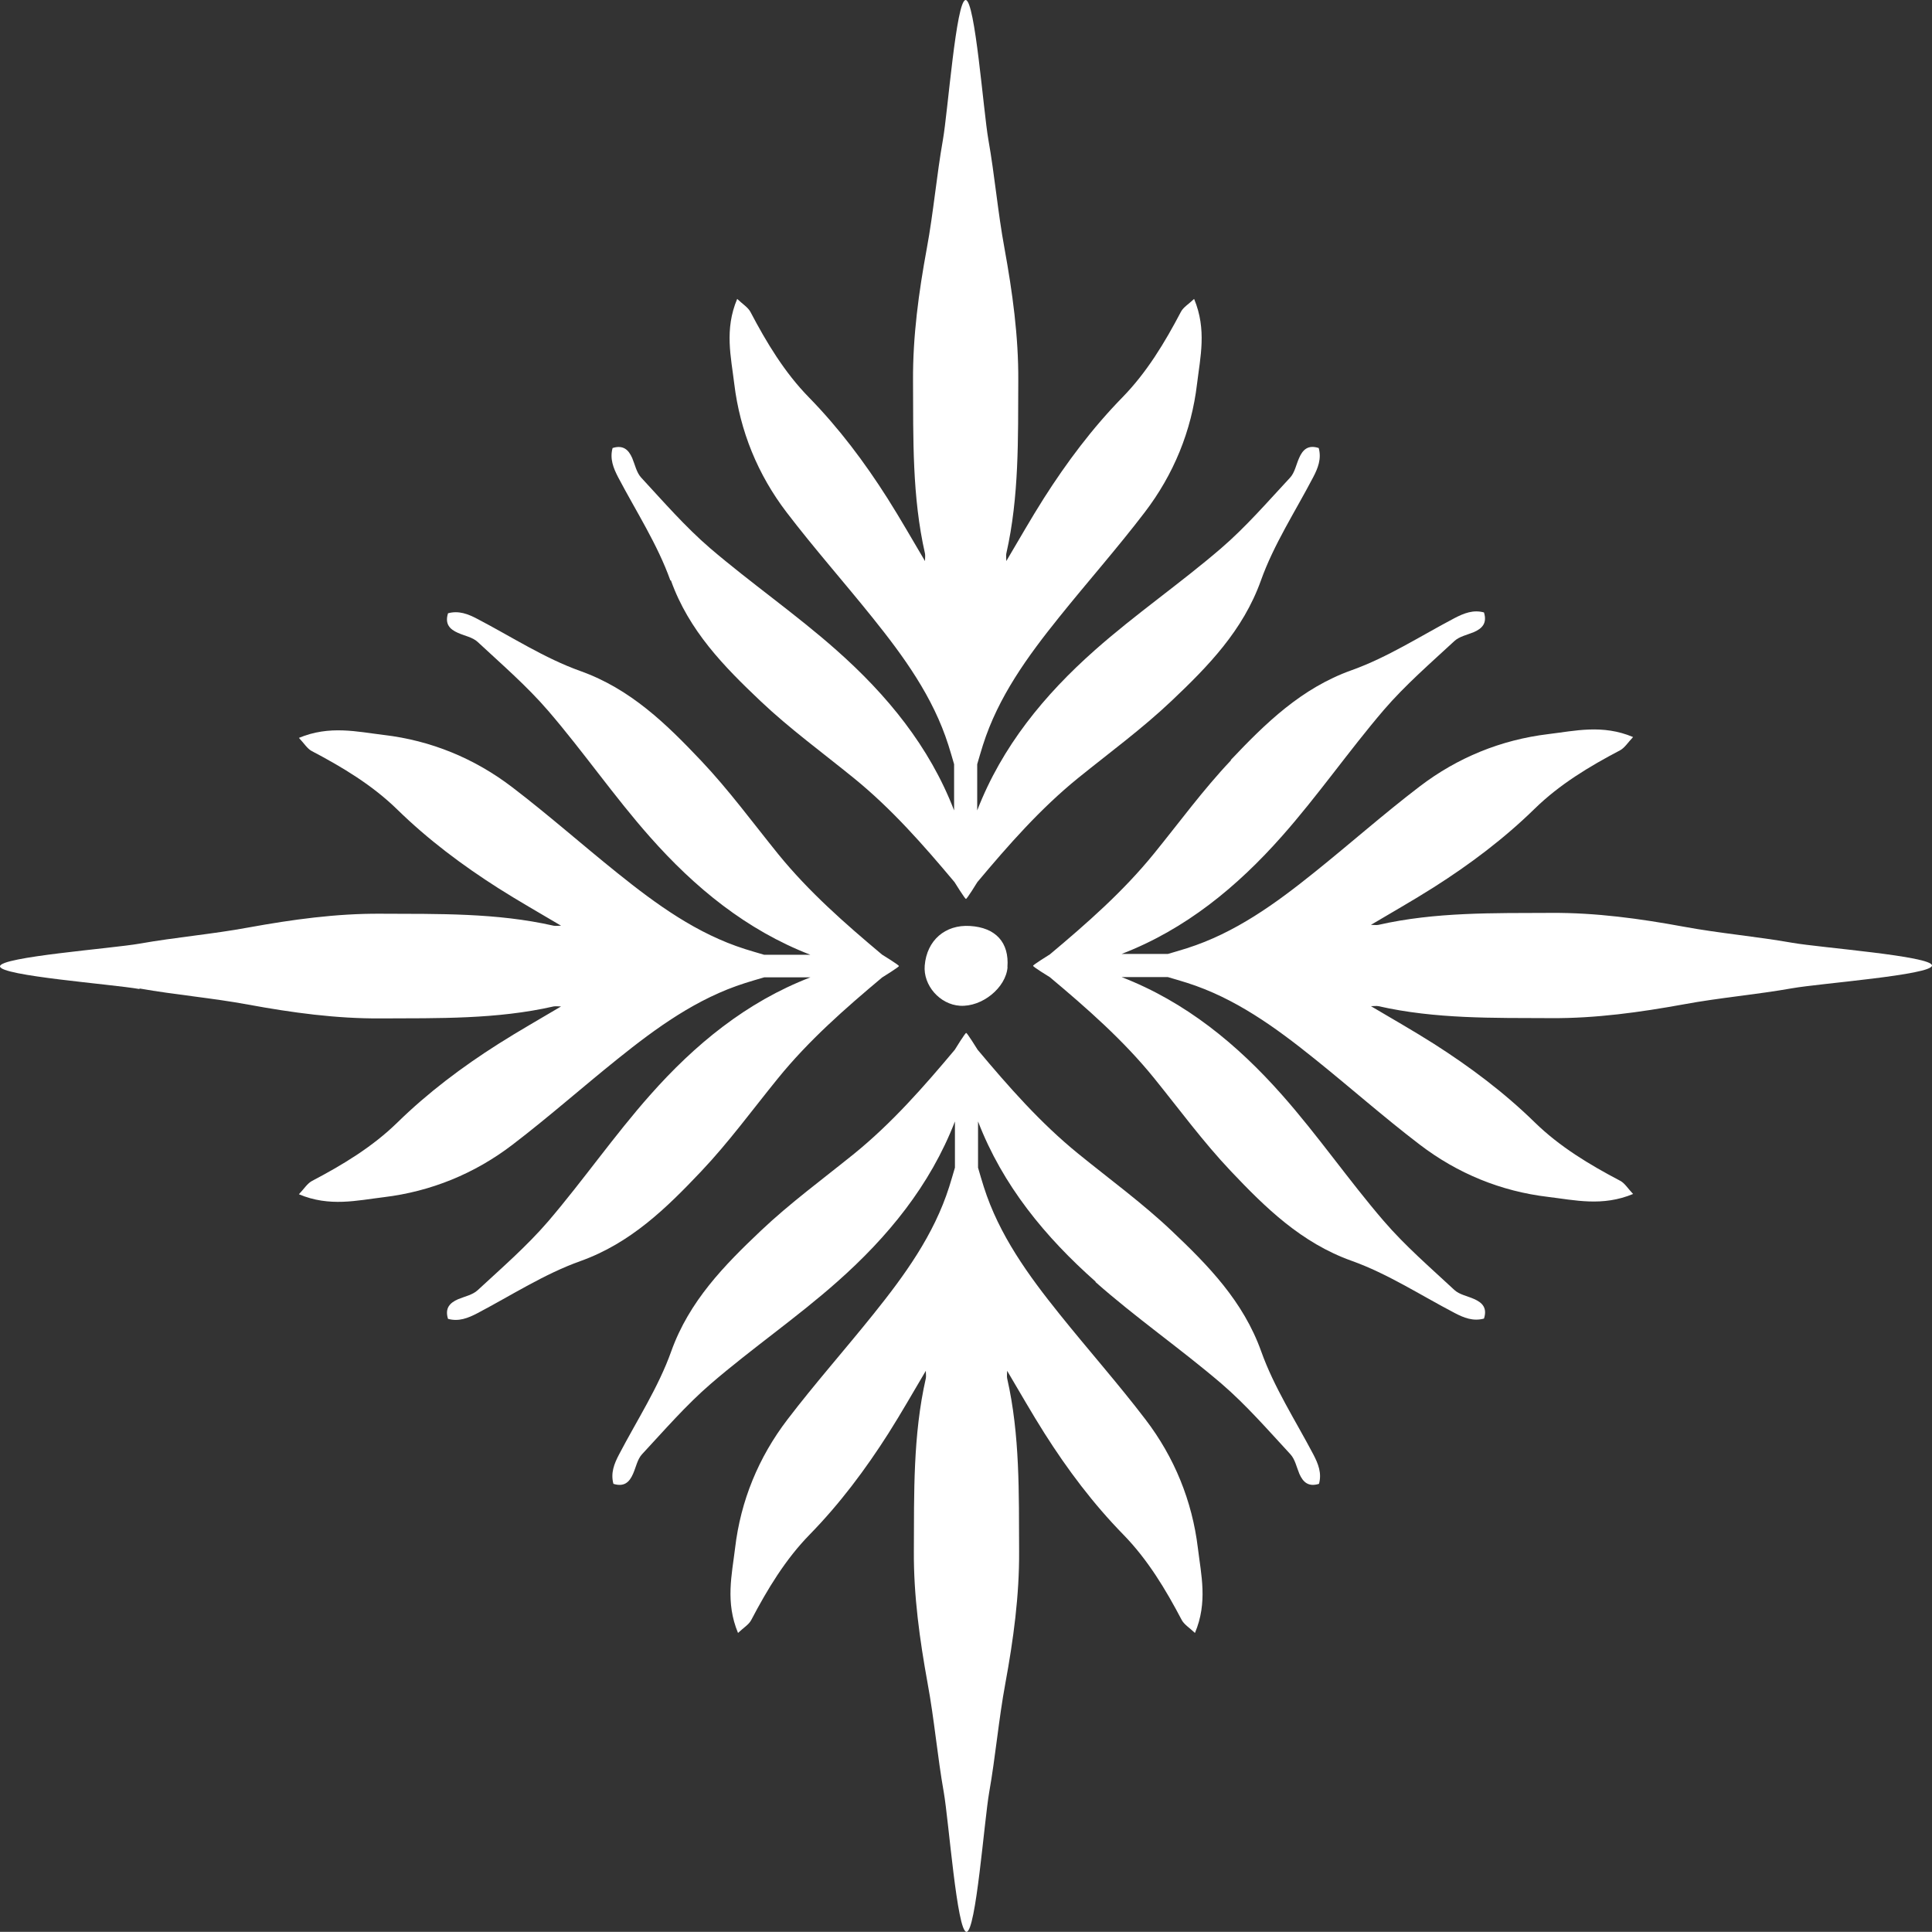 <?xml version="1.0" encoding="UTF-8"?><svg id="Layer_2" xmlns="http://www.w3.org/2000/svg" viewBox="0 0 138.77 138.76"><rect x="0" y="0" width="138.77" height="138.76" fill="#333333" stroke="none"/><defs><style>.cls-1{fill:#fff;}</style></defs><g id="Layer_2-2"><g id="_Ñëîé_1"><g><path class="cls-1" d="M48.19,41.69c1.29,3.61,3.81,6.18,6.44,8.67,2.1,1.99,4.45,3.7,6.7,5.53,2.71,2.2,5,4.81,7.23,7.47,0,0,.8,1.29,.82,1.2,.03,.09,.82-1.2,.82-1.2,2.23-2.66,4.52-5.27,7.23-7.47,2.25-1.82,4.6-3.54,6.7-5.53,2.63-2.49,5.15-5.06,6.44-8.67,.92-2.58,2.46-4.94,3.74-7.39,.36-.68,.62-1.35,.41-2.12-.77-.25-1.15,.12-1.41,.72-.21,.47-.31,1.04-.64,1.4-1.61,1.73-3.17,3.54-4.96,5.08-2.94,2.53-6.16,4.74-9.06,7.31-3.63,3.21-6.68,6.92-8.46,11.52v-3.32c.13-.46,.27-.91,.41-1.37,1.1-3.47,3.21-6.37,5.46-9.17,2.03-2.53,4.19-4.97,6.16-7.55,2.08-2.72,3.36-5.84,3.76-9.23,.23-1.92,.71-3.89-.21-6.1-.4,.38-.78,.6-.95,.93-1.16,2.21-2.45,4.35-4.2,6.14-2.16,2.21-4,4.67-5.65,7.26-.92,1.45-1.77,2.95-2.69,4.5,0-.23-.03-.4,0-.54,.93-4.1,.84-8.27,.86-12.42,.02-3.2-.42-6.36-.99-9.5-.48-2.59-.7-5.23-1.16-7.82-.35-1.99-.95-10.02-1.63-10.02s-1.28,8.03-1.63,10.02c-.46,2.6-.68,5.23-1.16,7.82-.58,3.15-1.01,6.31-.99,9.5,.02,4.16-.07,8.33,.86,12.42,.03,.15,0,.31,0,.54-.92-1.55-1.77-3.05-2.69-4.5-1.65-2.6-3.49-5.05-5.65-7.26-1.75-1.79-3.04-3.93-4.2-6.14-.18-.33-.56-.56-.95-.93-.93,2.2-.44,4.18-.21,6.1,.41,3.39,1.69,6.52,3.76,9.23,1.97,2.58,4.13,5.02,6.16,7.55,2.25,2.8,4.36,5.7,5.46,9.17,.14,.45,.28,.91,.41,1.37v3.32c-1.77-4.6-4.83-8.31-8.46-11.52-2.9-2.57-6.11-4.79-9.06-7.31-1.79-1.54-3.35-3.34-4.96-5.08-.33-.36-.44-.92-.64-1.4-.26-.59-.64-.96-1.41-.72-.21,.77,.05,1.43,.41,2.12,1.29,2.45,2.82,4.81,3.74,7.39h.04Z"/><path class="cls-1" d="M78.67,92.07c2.9,2.57,6.11,4.79,9.06,7.31,1.79,1.54,3.35,3.34,4.96,5.08,.33,.36,.44,.92,.64,1.4,.26,.59,.64,.96,1.41,.72,.21-.77-.05-1.43-.41-2.12-1.29-2.45-2.82-4.81-3.74-7.39-1.29-3.61-3.81-6.18-6.44-8.67-2.1-1.99-4.45-3.7-6.7-5.53-2.71-2.2-5-4.81-7.23-7.47,0,0-.8-1.29-.82-1.2-.03-.09-.82,1.2-.82,1.2-2.23,2.66-4.52,5.27-7.23,7.47-2.25,1.82-4.6,3.54-6.7,5.53-2.63,2.49-5.15,5.06-6.44,8.67-.92,2.58-2.46,4.94-3.74,7.39-.36,.68-.62,1.35-.41,2.12,.77,.24,1.15-.12,1.41-.72,.21-.47,.31-1.04,.64-1.4,1.61-1.73,3.17-3.54,4.96-5.08,2.94-2.53,6.16-4.74,9.06-7.31,3.63-3.21,6.68-6.92,8.46-11.52v3.32c-.13,.46-.27,.91-.41,1.37-1.1,3.47-3.21,6.37-5.46,9.17-2.03,2.53-4.19,4.97-6.16,7.55-2.08,2.72-3.36,5.84-3.76,9.23-.23,1.92-.71,3.89,.21,6.1,.4-.38,.78-.6,.95-.93,1.16-2.21,2.45-4.35,4.2-6.14,2.16-2.21,4-4.67,5.65-7.26,.92-1.45,1.77-2.95,2.69-4.5,0,.23,.03,.4,0,.54-.93,4.1-.84,8.27-.86,12.42-.02,3.2,.42,6.36,.99,9.5,.48,2.59,.7,5.23,1.16,7.82,.35,1.99,.95,10.02,1.63,10.02s1.28-8.03,1.63-10.02c.46-2.6,.68-5.23,1.16-7.82,.58-3.15,1.01-6.31,.99-9.5-.02-4.16,.07-8.33-.86-12.42-.03-.15,0-.31,0-.54,.92,1.55,1.77,3.05,2.69,4.5,1.65,2.6,3.49,5.05,5.65,7.26,1.75,1.79,3.04,3.93,4.2,6.14,.18,.33,.56,.56,.95,.93,.93-2.2,.44-4.18,.21-6.1-.41-3.39-1.69-6.52-3.76-9.23-1.97-2.58-4.13-5.02-6.16-7.55-2.25-2.8-4.36-5.7-5.46-9.17-.14-.45-.28-.91-.41-1.37v-3.32c1.77,4.6,4.83,8.31,8.46,11.52h-.04Z"/><path class="cls-1" d="M88.41,54.62c-1.99,2.1-3.7,4.45-5.53,6.7-2.2,2.71-4.81,5-7.47,7.23,0,0-1.29,.8-1.2,.82-.09,.03,1.2,.82,1.2,.82,2.66,2.23,5.27,4.52,7.47,7.23,1.82,2.25,3.54,4.6,5.53,6.7,2.49,2.63,5.06,5.15,8.67,6.44,2.58,.92,4.94,2.46,7.39,3.74,.68,.36,1.35,.62,2.12,.41,.25-.77-.12-1.15-.72-1.41-.47-.21-1.04-.31-1.4-.64-1.73-1.61-3.54-3.17-5.08-4.96-2.53-2.94-4.74-6.16-7.31-9.06-3.21-3.63-6.92-6.68-11.52-8.46h3.32c.46,.13,.91,.27,1.37,.41,3.47,1.1,6.37,3.21,9.17,5.46,2.53,2.03,4.97,4.19,7.55,6.16,2.72,2.08,5.84,3.36,9.23,3.76,1.92,.23,3.89,.71,6.1-.21-.38-.4-.6-.78-.93-.95-2.21-1.16-4.35-2.45-6.14-4.2-2.21-2.16-4.67-4-7.26-5.65-1.45-.92-2.95-1.77-4.5-2.69,.23,0,.4-.03,.54,0,4.1,.93,8.27,.84,12.42,.86,3.2,.02,6.36-.42,9.5-.99,2.59-.48,5.23-.7,7.82-1.16,1.99-.35,10.02-.95,10.02-1.63s-8.03-1.28-10.02-1.63c-2.6-.46-5.23-.68-7.82-1.16-3.15-.58-6.31-1.01-9.5-.99-4.16,.02-8.33-.07-12.42,.86-.15,.03-.31,0-.54,0,1.55-.92,3.05-1.77,4.5-2.69,2.6-1.65,5.05-3.49,7.26-5.65,1.79-1.75,3.93-3.04,6.14-4.2,.33-.18,.56-.56,.93-.95-2.2-.93-4.18-.44-6.1-.21-3.39,.41-6.52,1.69-9.23,3.76-2.58,1.97-5.02,4.13-7.55,6.16-2.8,2.25-5.7,4.36-9.17,5.46-.45,.14-.91,.28-1.37,.41h-3.32c4.6-1.77,8.31-4.83,11.52-8.46,2.57-2.9,4.79-6.11,7.31-9.06,1.54-1.79,3.34-3.35,5.08-4.96,.36-.33,.92-.44,1.4-.64,.59-.26,.96-.64,.72-1.41-.76-.21-1.43,.05-2.12,.41-2.45,1.29-4.81,2.82-7.39,3.74-3.61,1.29-6.18,3.81-8.67,6.44v.04Z"/><path class="cls-1" d="M10.02,71c2.6,.46,5.23,.68,7.82,1.16,3.15,.58,6.31,1.01,9.5,.99,4.16-.02,8.33,.07,12.42-.86,.15-.03,.31,0,.54,0-1.55,.92-3.05,1.77-4.5,2.69-2.6,1.65-5.05,3.49-7.26,5.65-1.79,1.75-3.93,3.04-6.14,4.2-.33,.18-.56,.56-.93,.95,2.2,.93,4.18,.44,6.1,.21,3.39-.41,6.52-1.69,9.23-3.76,2.58-1.97,5.02-4.13,7.55-6.16,2.8-2.25,5.7-4.36,9.17-5.46,.45-.14,.91-.28,1.37-.41h3.32c-4.6,1.77-8.31,4.83-11.52,8.46-2.57,2.9-4.79,6.11-7.31,9.06-1.54,1.79-3.34,3.35-5.08,4.96-.36,.33-.92,.44-1.4,.64-.59,.26-.96,.64-.72,1.41,.77,.21,1.43-.05,2.12-.41,2.45-1.29,4.81-2.82,7.39-3.74,3.61-1.29,6.18-3.81,8.67-6.44,1.99-2.1,3.7-4.45,5.53-6.7,2.2-2.71,4.81-5,7.47-7.23,0,0,1.29-.8,1.2-.82,.09-.03-1.2-.82-1.2-.82-2.66-2.23-5.27-4.52-7.47-7.23-1.82-2.25-3.54-4.6-5.53-6.7-2.49-2.63-5.06-5.15-8.67-6.44-2.58-.92-4.94-2.46-7.39-3.74-.68-.36-1.35-.62-2.12-.41-.24,.77,.12,1.15,.72,1.41,.47,.21,1.04,.31,1.4,.64,1.73,1.61,3.54,3.17,5.08,4.96,2.53,2.94,4.74,6.16,7.31,9.06,3.21,3.63,6.92,6.68,11.52,8.46h-3.32c-.46-.13-.91-.27-1.37-.41-3.47-1.1-6.37-3.21-9.17-5.46-2.53-2.03-4.97-4.19-7.55-6.16-2.72-2.08-5.84-3.36-9.23-3.76-1.92-.23-3.89-.71-6.1,.21,.38,.4,.6,.78,.93,.95,2.21,1.16,4.35,2.45,6.14,4.2,2.21,2.16,4.67,4,7.26,5.65,1.45,.92,2.95,1.77,4.5,2.69-.23,0-.4,.03-.54,0-4.1-.93-8.27-.84-12.42-.86-3.2-.02-6.36,.42-9.5,.99-2.59,.48-5.23,.7-7.82,1.16-1.99,.35-10.02,.95-10.02,1.63s8.03,1.28,10.02,1.63v-.04Z"/><path class="cls-1" d="M72.36,69.47c.14-1.77-.84-2.85-2.69-2.96-1.79-.11-3.1,1.04-3.25,2.84-.12,1.42,1.08,2.8,2.53,2.89,1.59,.1,3.3-1.29,3.42-2.77h0Z"/></g></g></g></svg>